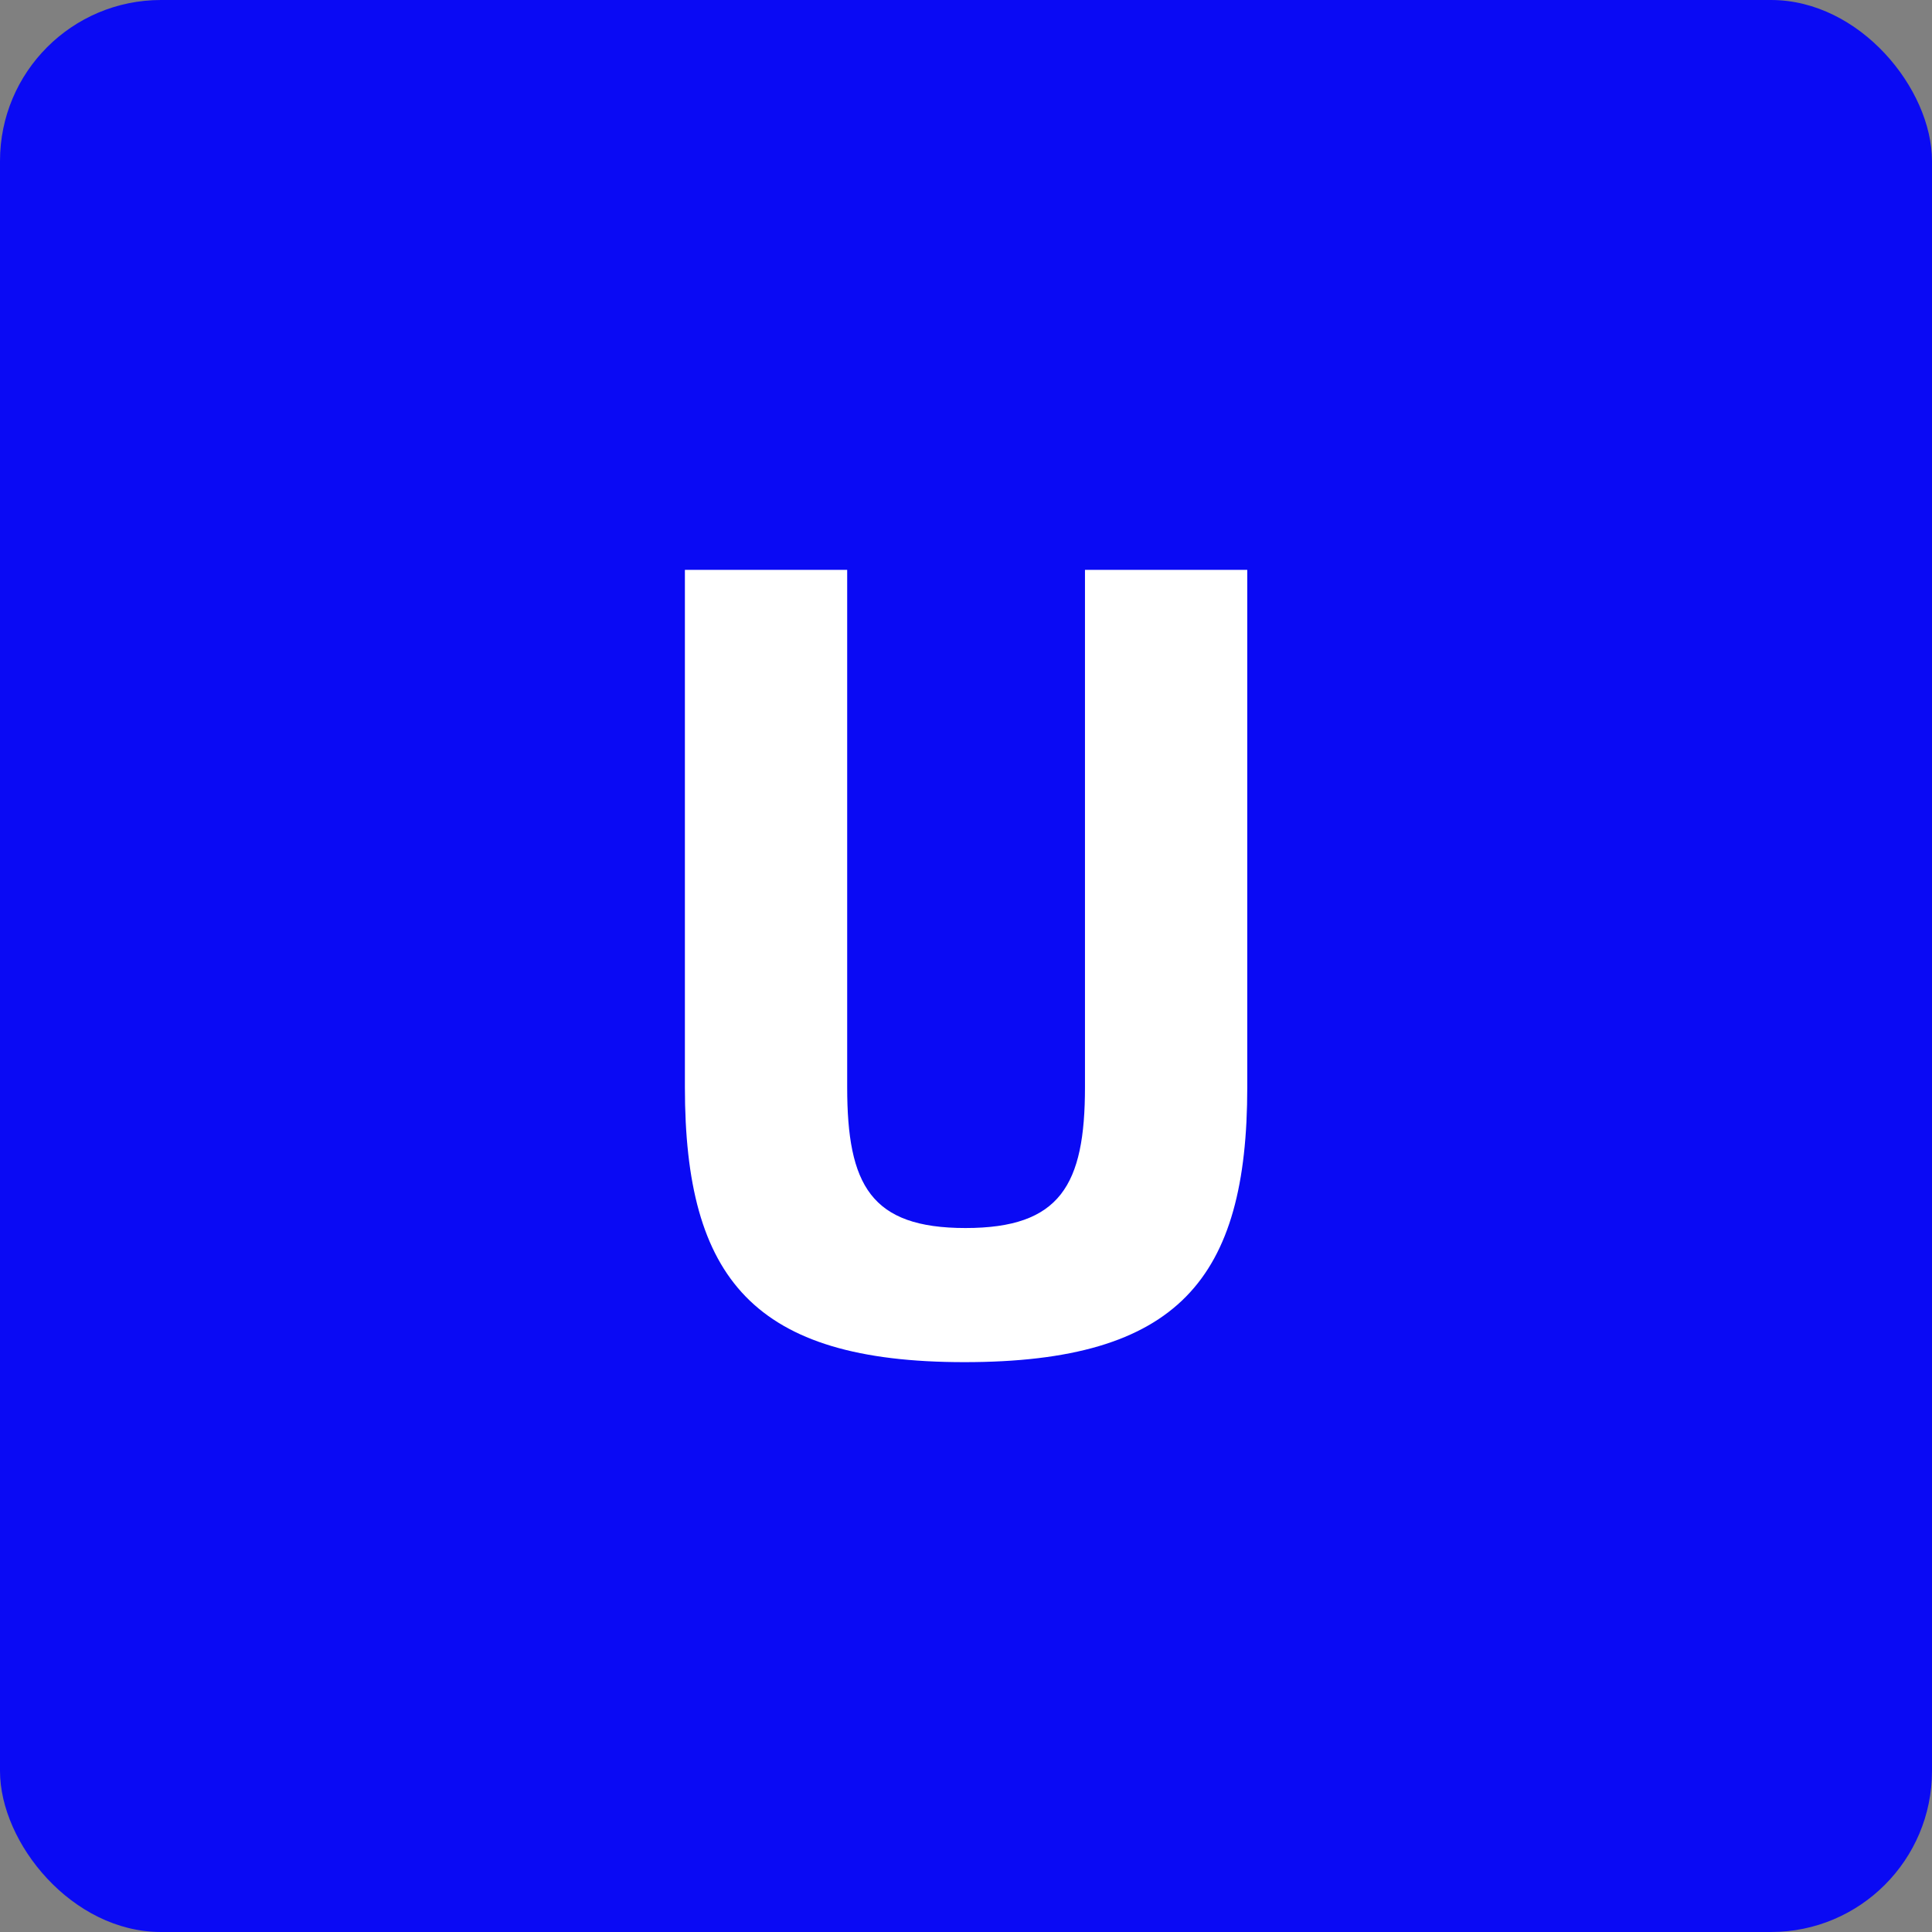 <?xml version="1.0" encoding="UTF-8"?>
<svg xmlns="http://www.w3.org/2000/svg" width="24" height="24" viewBox="0 0 24 24" fill="none">
  <rect x="0" y="0" width="24" height="24" fill="#808080" stroke="none"/>
  <rect width="24" height="24" rx="2" fill="#0A0AF4"></rect>
  <path d="M11.98 16.921C9.362 16.921 8.508 15.885 8.508 13.505V7.079H10.524V13.505C10.524 14.723 10.818 15.255 11.994 15.255C13.17 15.255 13.478 14.723 13.478 13.505V7.079H15.494V13.505C15.494 15.885 14.64 16.921 11.98 16.921Z" fill="white"></path>
</svg>
